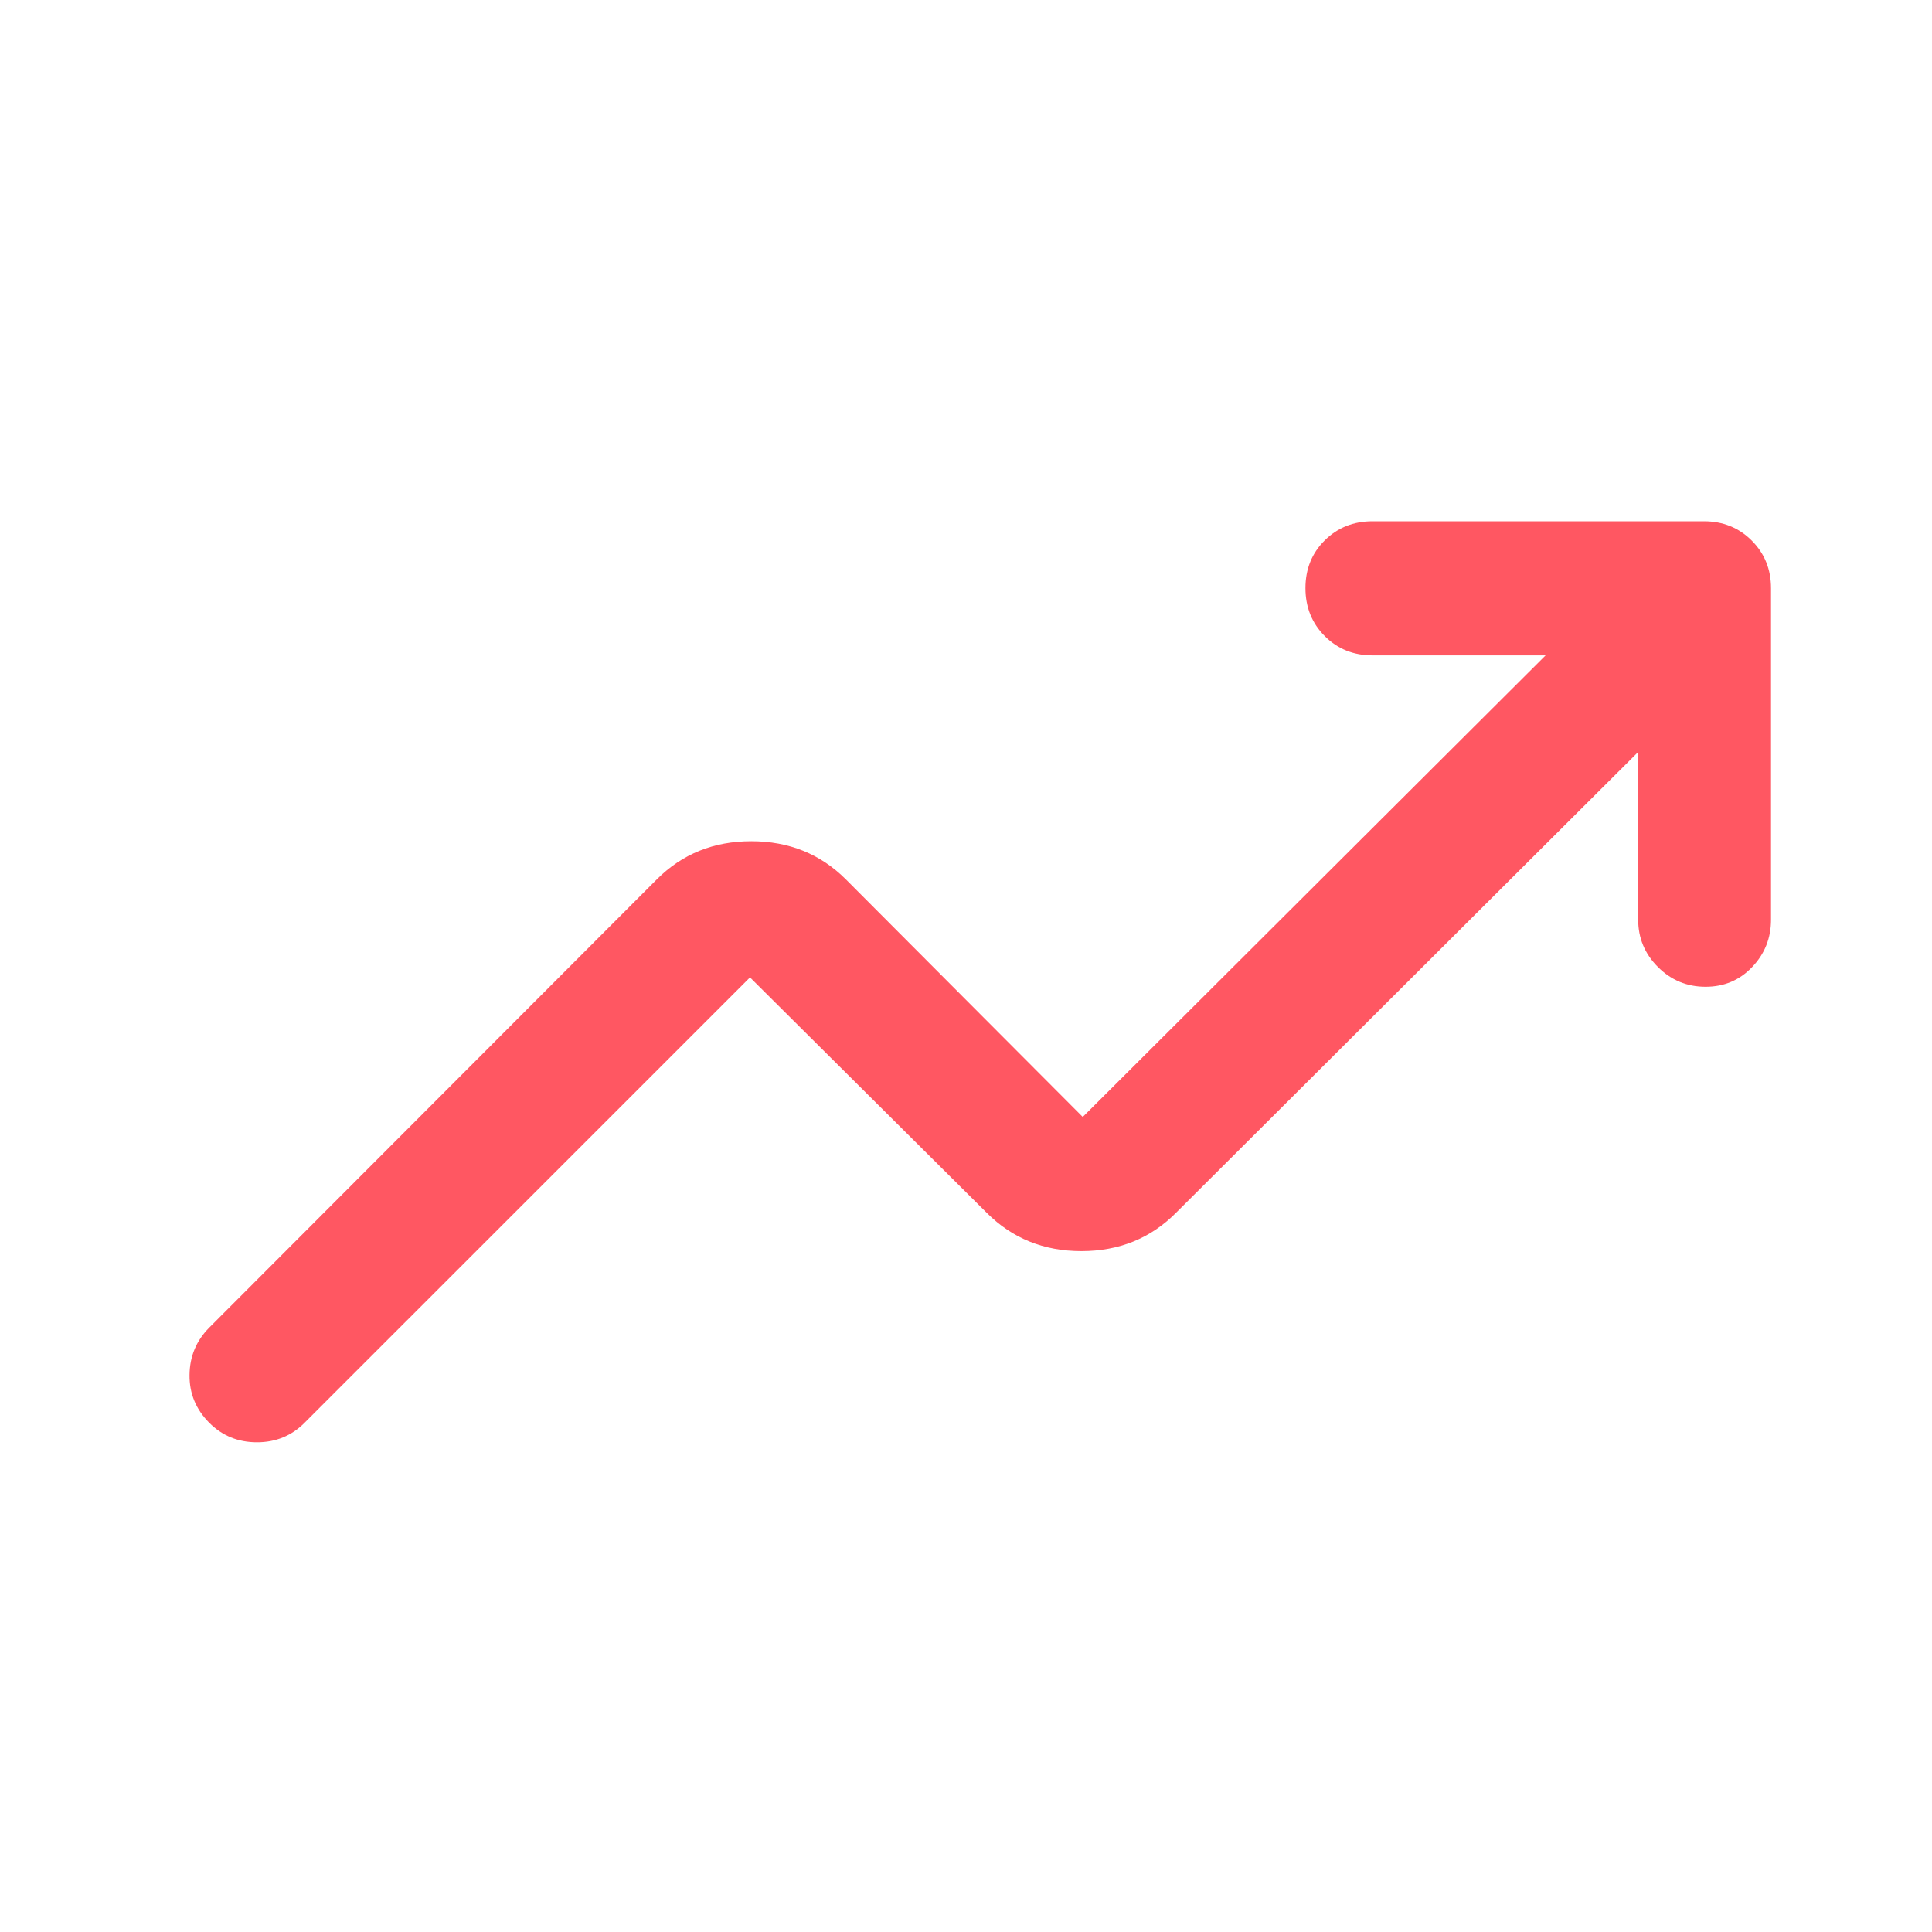 <svg width="40" height="40" viewBox="0 0 40 40" fill="none" xmlns="http://www.w3.org/2000/svg">
<path d="M4.333 29.458C4.056 29.18 3.919 28.849 3.924 28.465C3.928 28.081 4.065 27.755 4.333 27.486L13.597 18.208C14.124 17.68 14.776 17.417 15.555 17.417C16.333 17.417 16.986 17.68 17.514 18.208L22.417 23.125L32 13.569H28.417C28.023 13.569 27.693 13.436 27.427 13.169C27.161 12.902 27.028 12.57 27.028 12.176C27.028 11.781 27.161 11.451 27.427 11.188C27.693 10.924 28.023 10.792 28.417 10.792H35.278C35.671 10.792 36.001 10.925 36.267 11.191C36.534 11.457 36.667 11.787 36.667 12.18V19.042C36.667 19.421 36.537 19.748 36.277 20.021C36.017 20.294 35.696 20.43 35.312 20.43C34.928 20.43 34.599 20.294 34.326 20.021C34.053 19.748 33.917 19.421 33.917 19.042V15.569L24.347 25.111C23.821 25.639 23.168 25.903 22.39 25.903C21.611 25.903 20.958 25.639 20.43 25.111L15.528 20.236L6.305 29.458C6.037 29.727 5.708 29.861 5.32 29.861C4.931 29.861 4.602 29.727 4.333 29.458Z" fill="#FF5762"/>
</svg>
